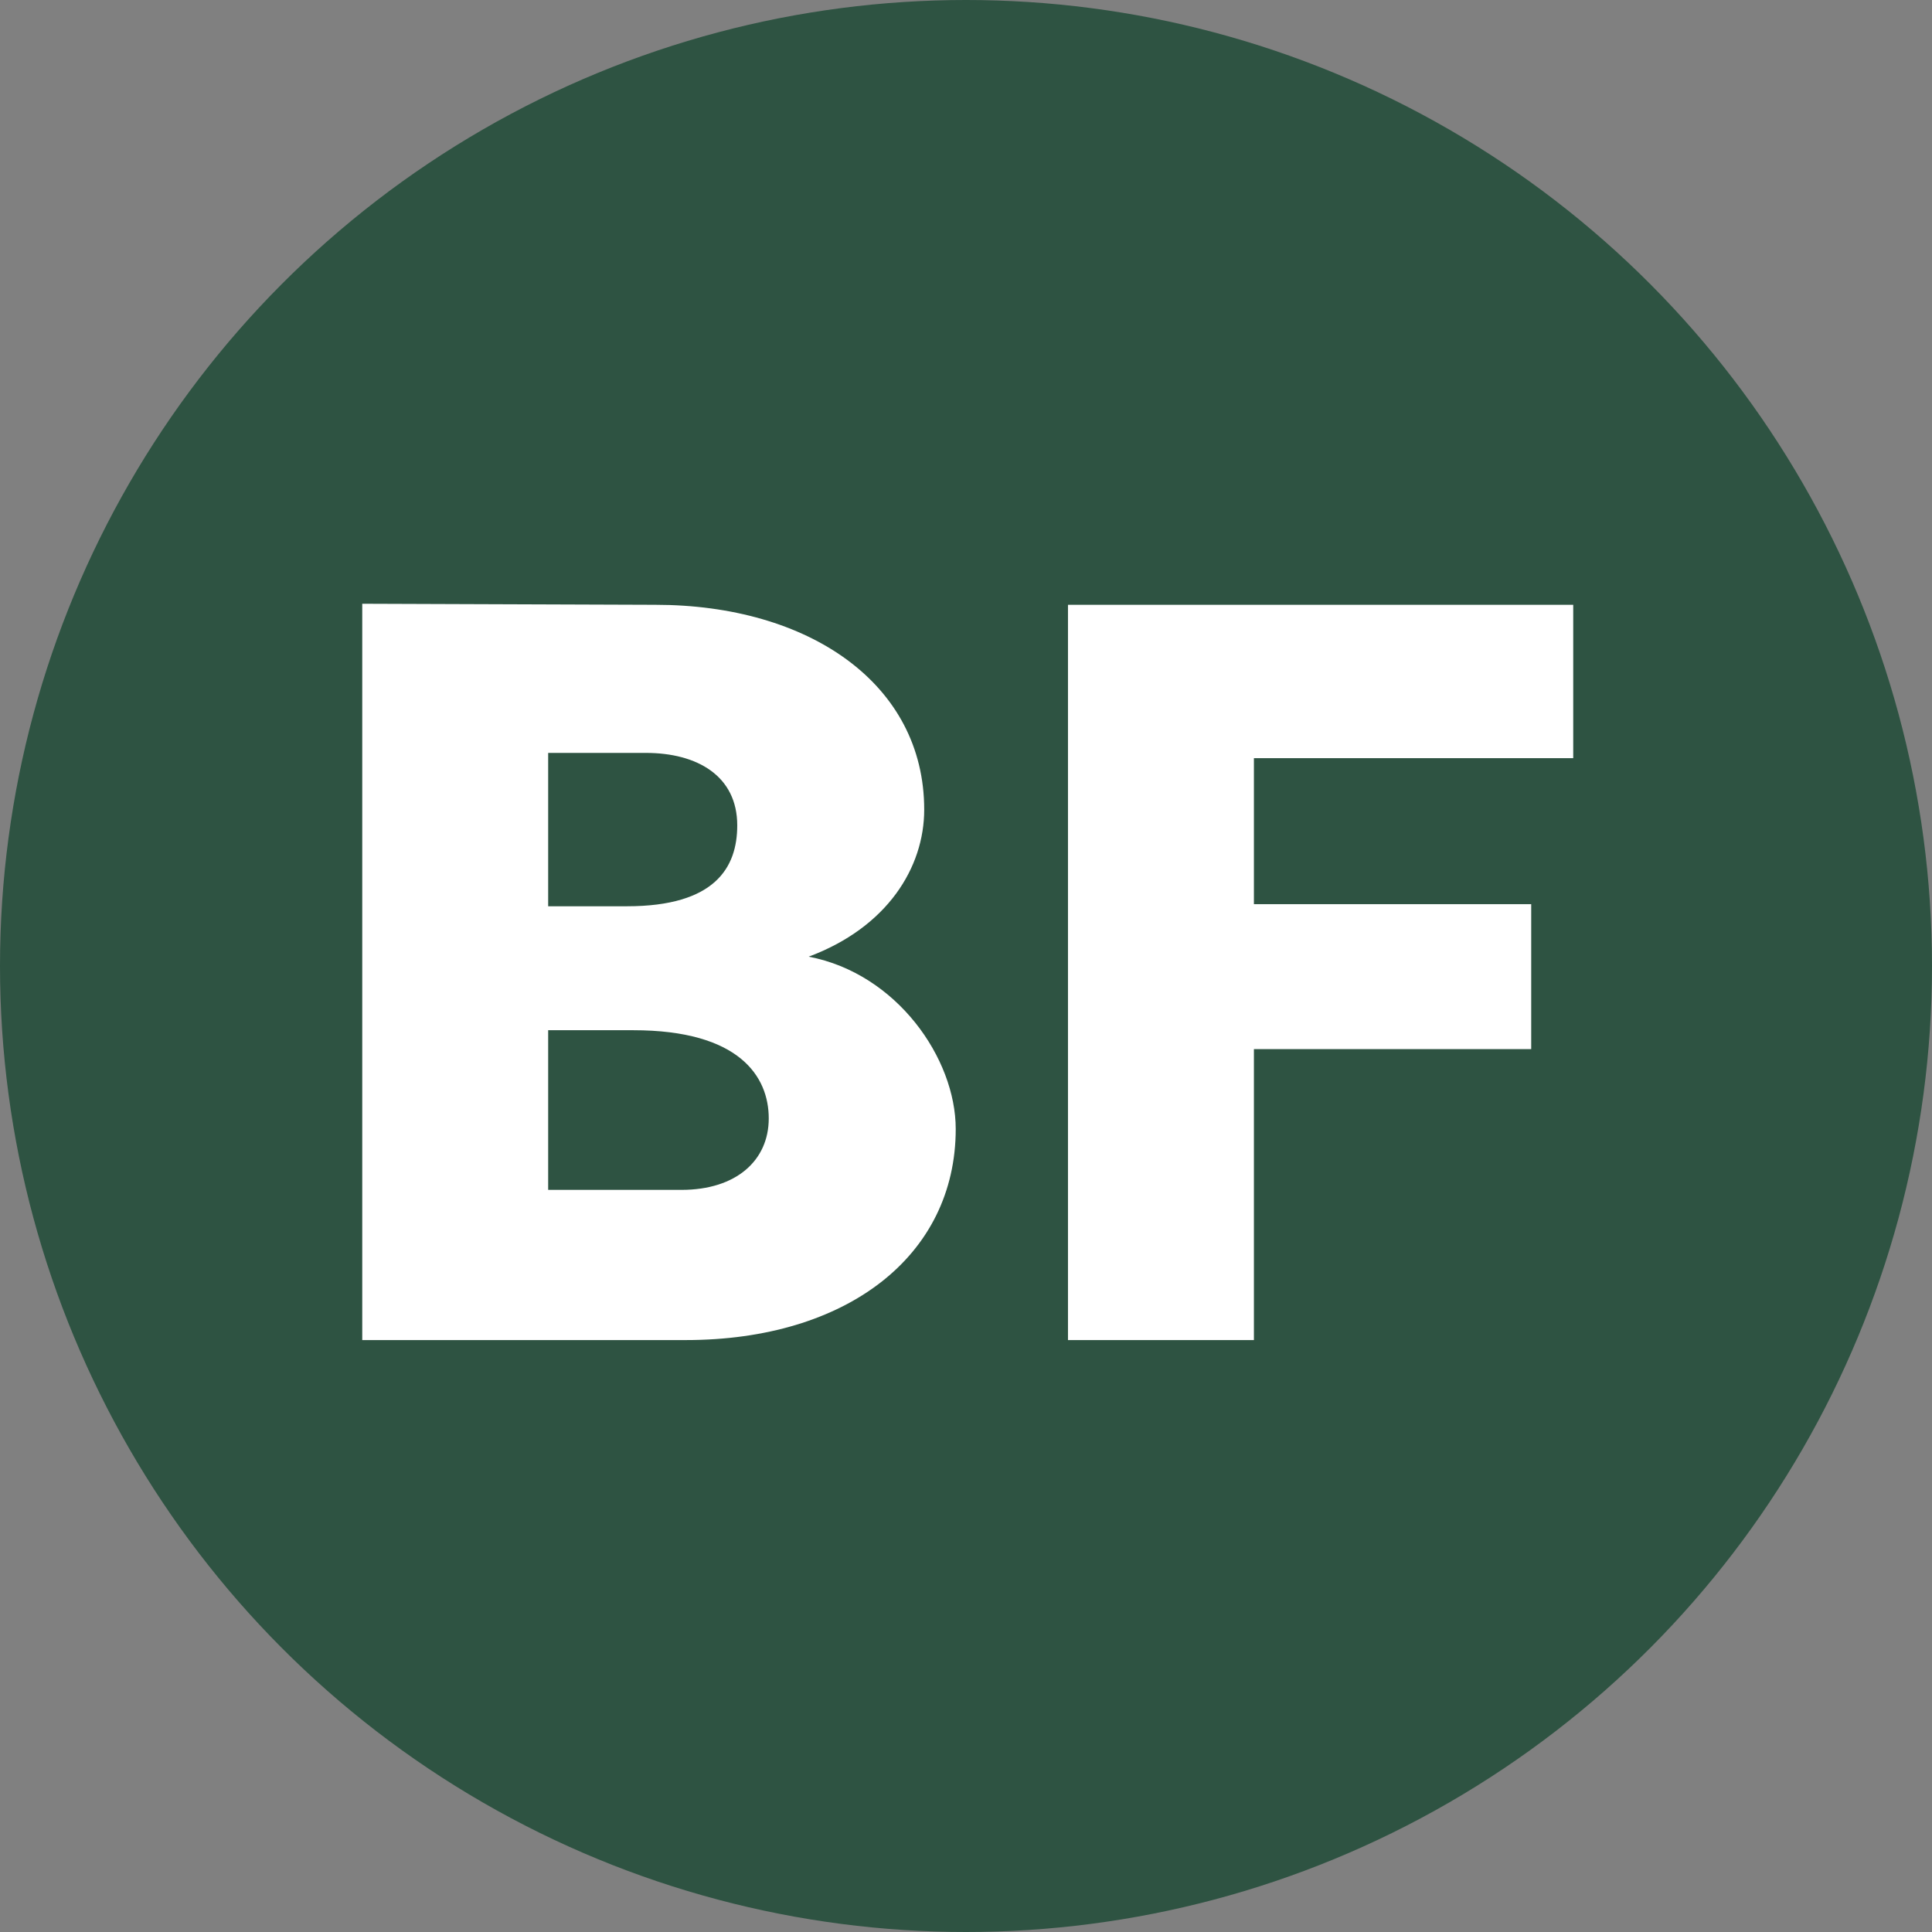 <svg width="144" height="144" viewBox="0 0 144 144" fill="none" xmlns="http://www.w3.org/2000/svg">
<rect x="0" y="0" width="144" height="144" fill="#808080" stroke="none"/>
<circle cx="72" cy="72" r="72" fill="#2E5342"/>
<path d="M93.459 99.882H79.601V45.078H117.259V56.509H93.459V67.391H114.127V78.195H93.459V99.882Z" fill="white"/>
<path d="M68.885 60.345C68.885 64.651 66.145 69.113 60.273 71.305C66.85 72.558 71.234 78.9 71.234 84.145C71.234 93.618 63.092 99.881 51.113 99.881H27V45L48.843 45.078C60.273 45.078 68.885 50.95 68.885 60.345ZM47.199 76.786H40.857V88.686H50.8C54.871 88.686 57.298 86.494 57.298 83.362C57.298 80.231 55.106 76.786 47.199 76.786ZM40.857 67.548H46.729C53.306 67.548 54.95 64.651 54.95 61.519C54.95 57.84 51.975 56.117 48.138 56.117H40.857V67.548Z" fill="white"/>
</svg>
